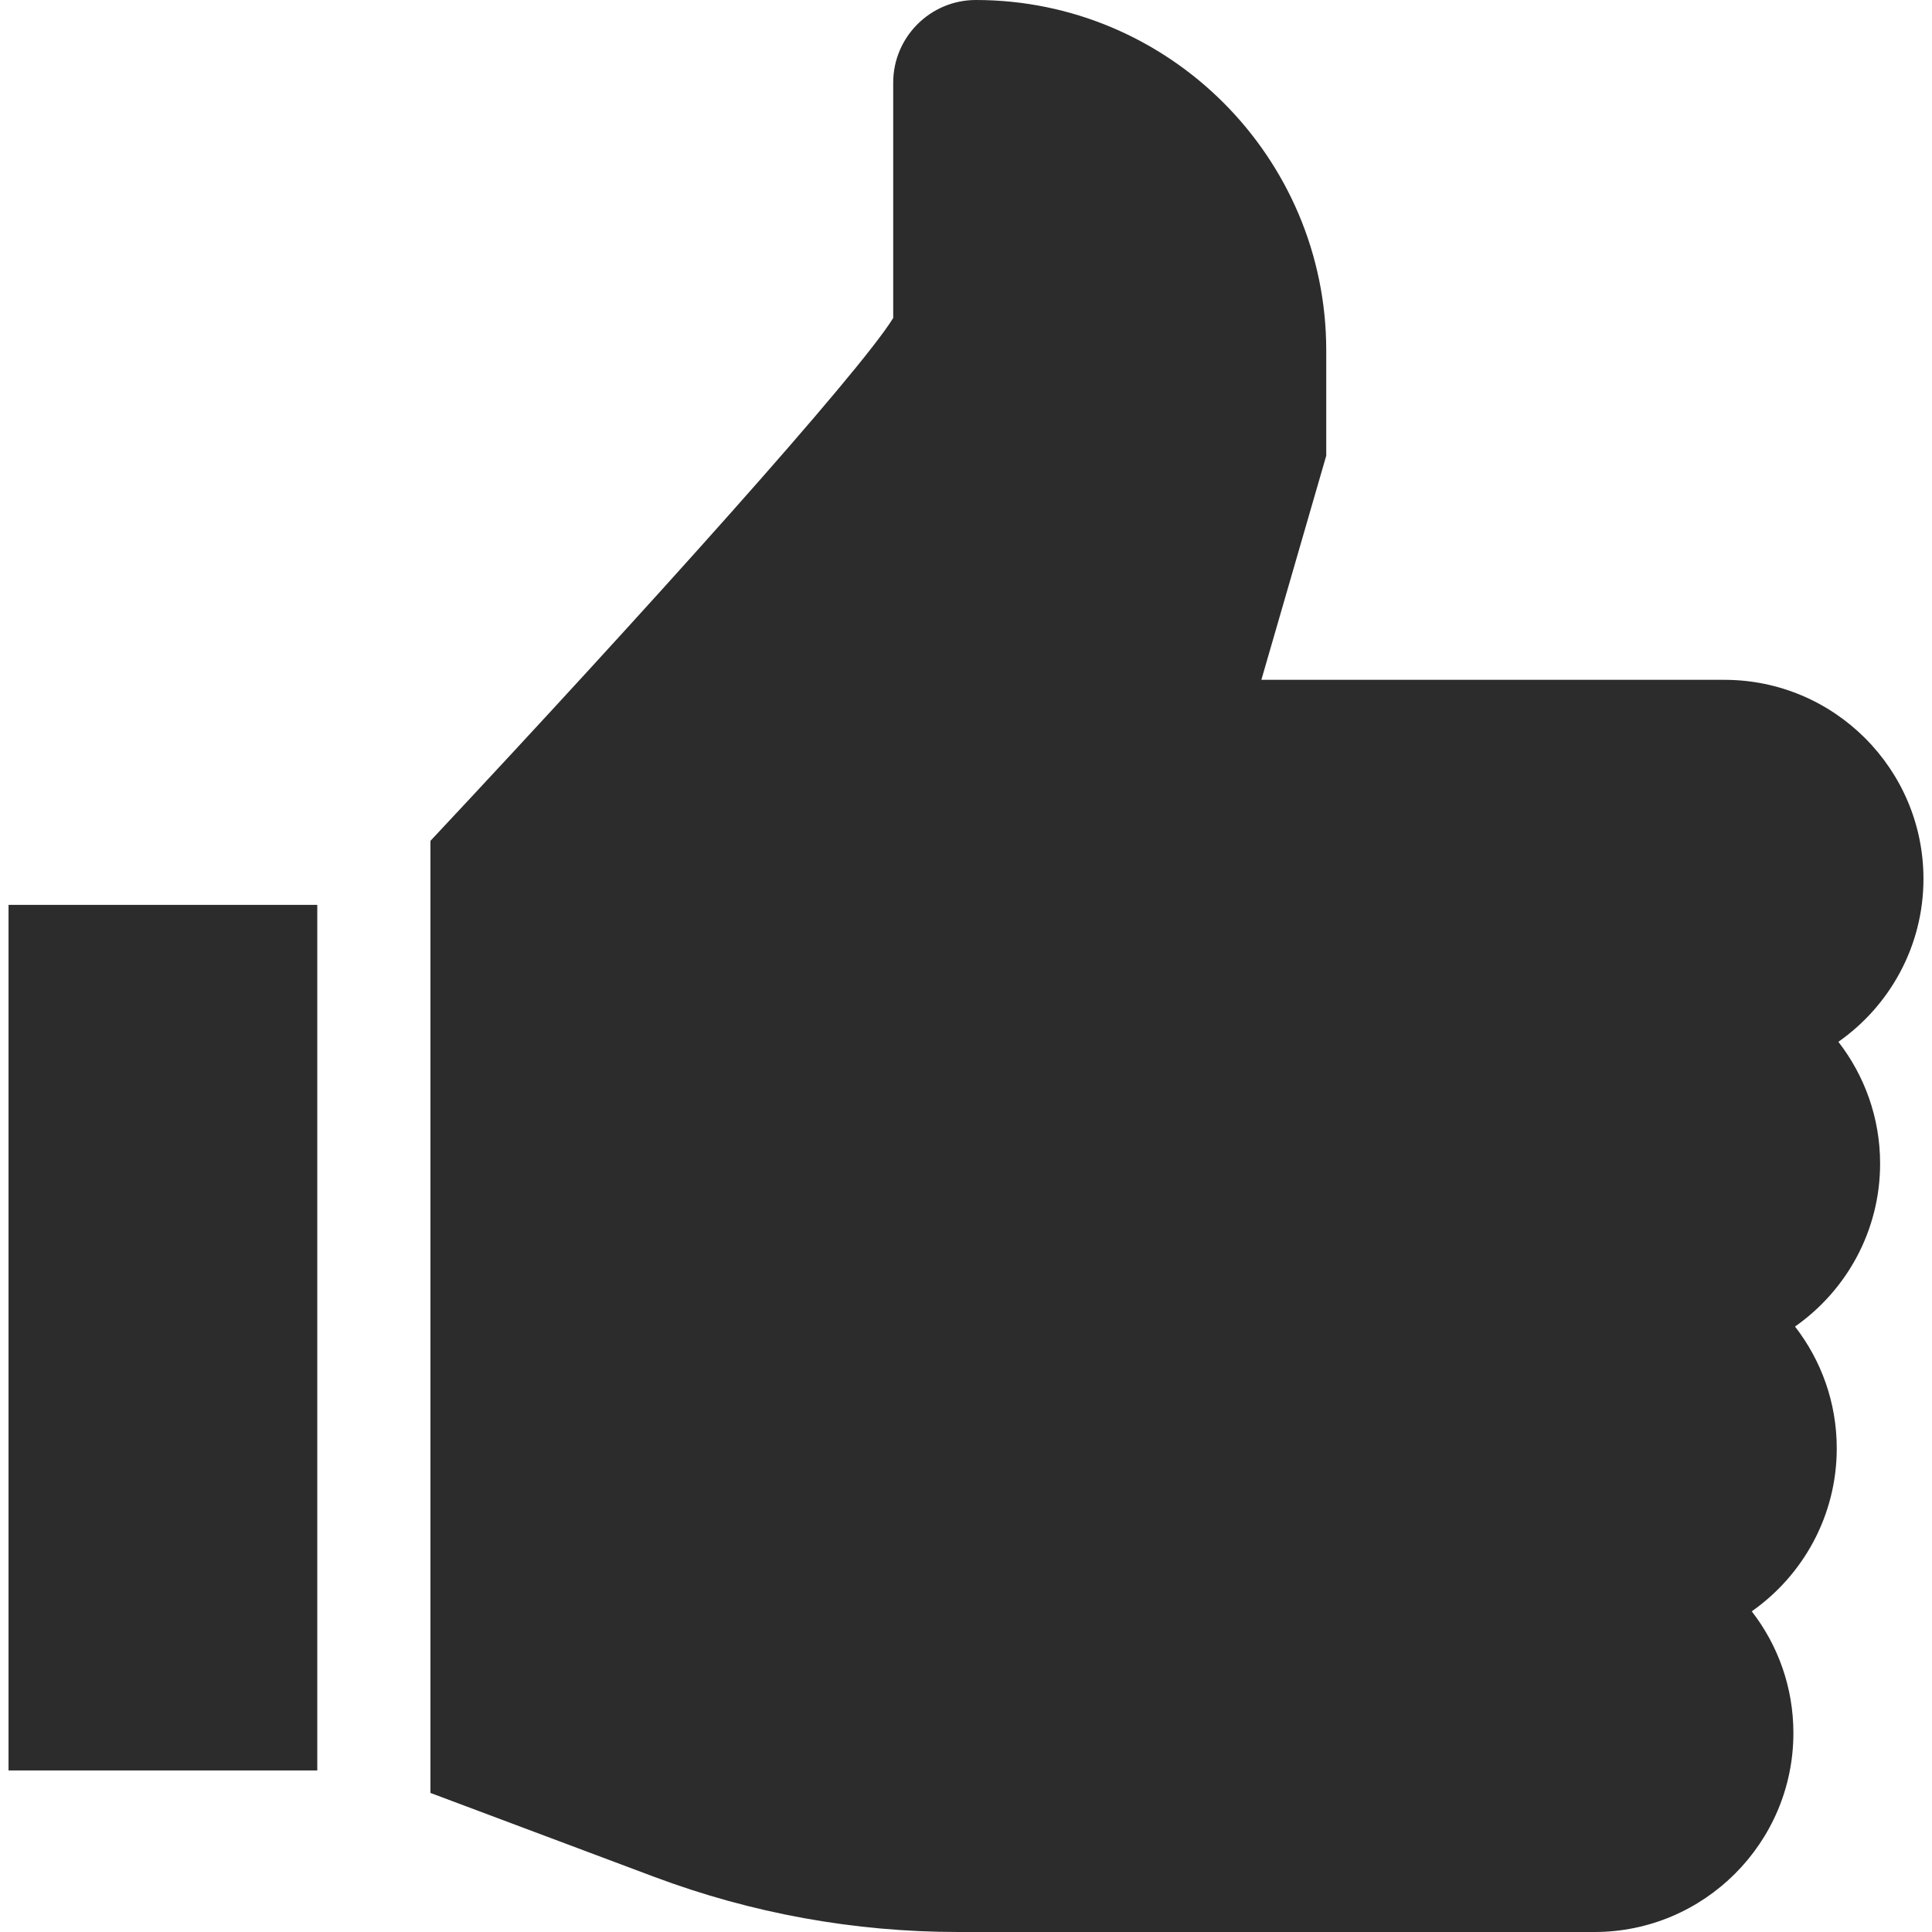 <svg width="50" height="50" viewBox="0 0 50 50" fill="none" xmlns="http://www.w3.org/2000/svg">
<path d="M48.657 30.113C48.657 28.927 48.253 27.834 47.577 26.962C48.907 26.03 49.779 24.487 49.779 22.744C49.779 19.904 47.469 17.594 44.629 17.594H32.644L34.323 11.794V9.068C34.323 4.068 30.255 0 25.255 0C24.075 0 23.116 0.96 23.116 2.14V8.23C22.237 9.657 16.742 15.78 11.14 21.761V46.401L16.927 48.571C19.456 49.519 22.108 50 24.809 50H32.175H38.949H41.264C44.103 50 46.413 47.69 46.413 44.851C46.413 43.665 46.011 42.572 45.335 41.701C46.664 40.769 47.535 39.225 47.535 37.482C47.535 36.296 47.131 35.203 46.455 34.331C47.785 33.399 48.657 31.856 48.657 30.113Z" fill="#2C2C2C"/>
<path d="M8.211 23.418H0.221V45.819H8.211V23.418Z" fill="#2C2C2C"/>
</svg>
